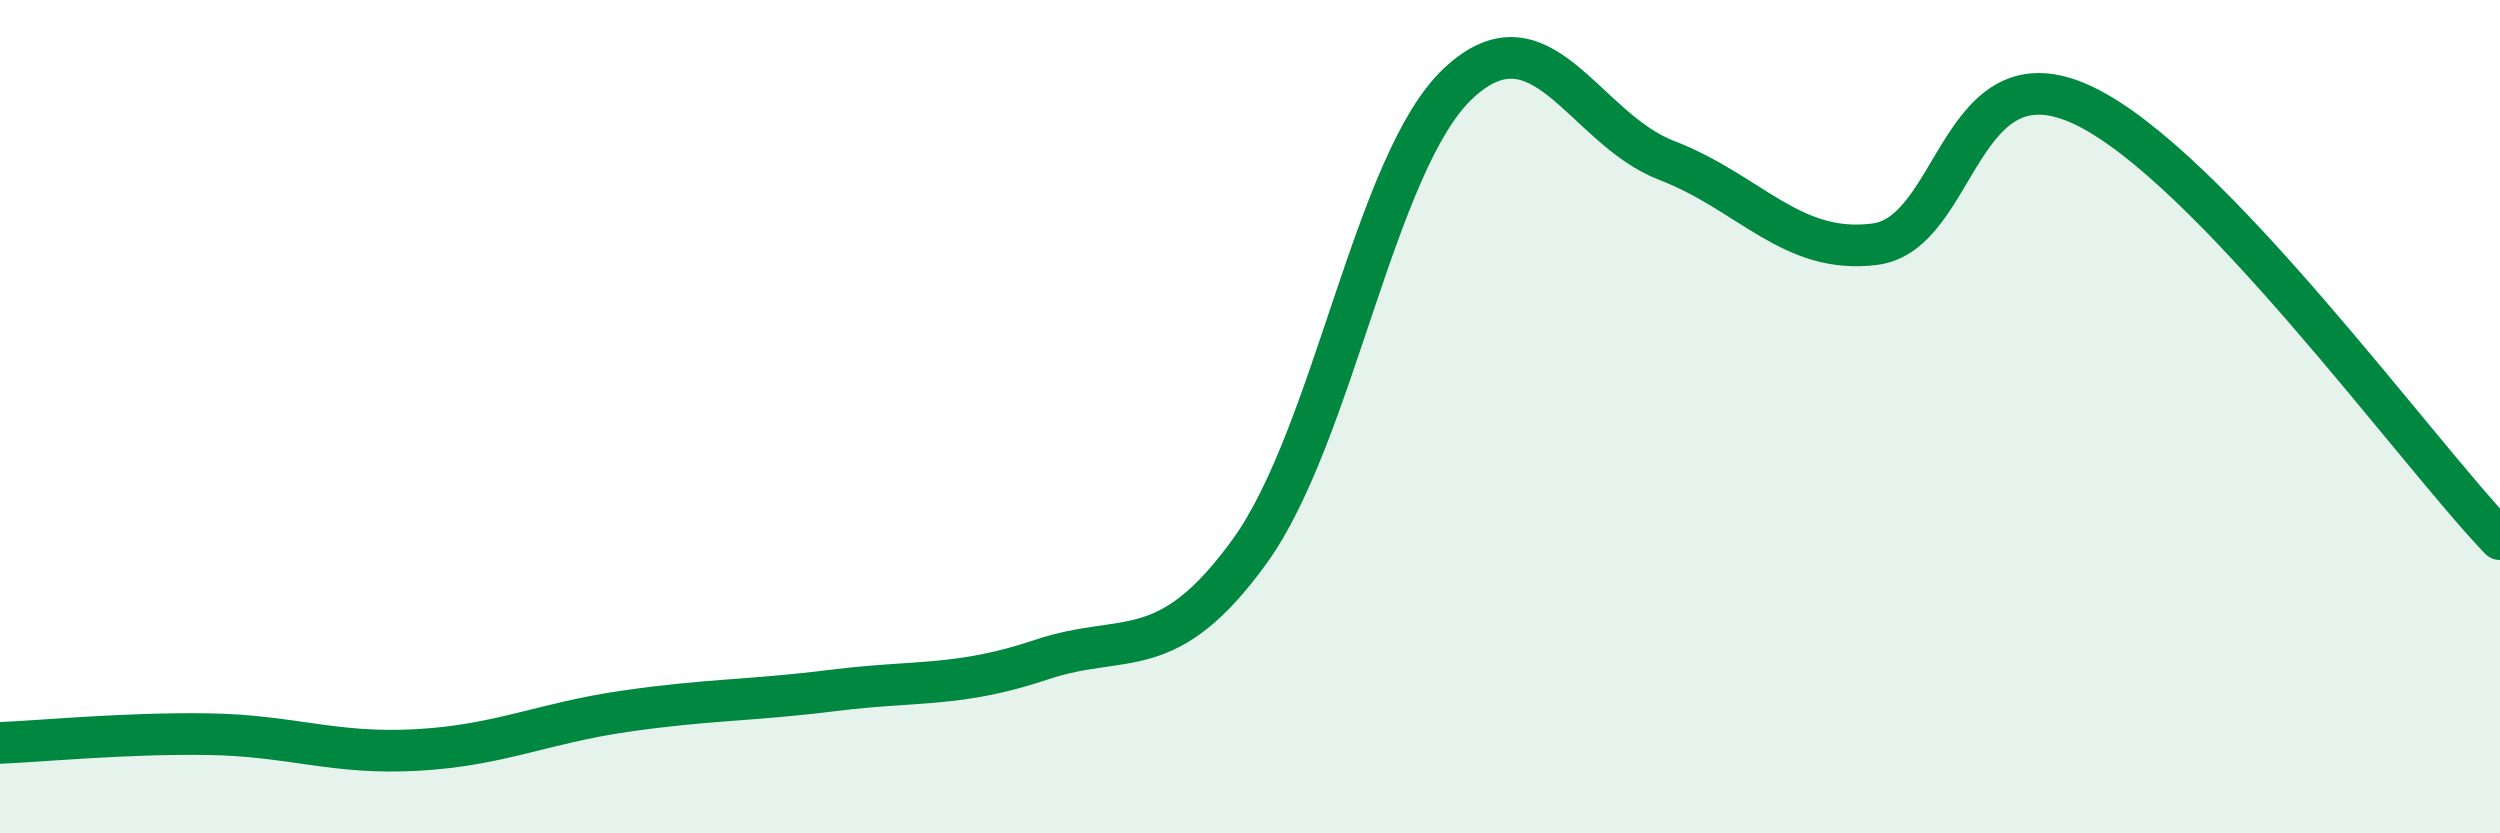 
    <svg width="60" height="20" viewBox="0 0 60 20" xmlns="http://www.w3.org/2000/svg">
      <path
        d="M 0,17.83 C 1,17.79 3,17.59 5,17.62 C 7,17.65 8,18.11 10,18 C 12,17.89 13,17.36 15,17.07 C 17,16.78 18,16.82 20,16.57 C 22,16.32 23,16.5 25,15.83 C 27,15.16 28,15.99 30,13.22 C 32,10.45 33,3.87 35,2 C 37,0.13 38,3.08 40,3.85 C 42,4.62 43,6.12 45,5.86 C 47,5.6 47,1.11 50,2.53 C 53,3.95 58,10.86 60,12.94L60 20L0 20Z"
        fill="#008740"
        opacity="0.1"
        stroke-linecap="round"
        stroke-linejoin="round"
      />
      <path
        d="M 0,17.83 C 1,17.79 3,17.59 5,17.62 C 7,17.65 8,18.11 10,18 C 12,17.89 13,17.36 15,17.07 C 17,16.78 18,16.82 20,16.57 C 22,16.32 23,16.5 25,15.83 C 27,15.16 28,15.99 30,13.22 C 32,10.45 33,3.87 35,2 C 37,0.13 38,3.08 40,3.85 C 42,4.62 43,6.12 45,5.86 C 47,5.6 47,1.11 50,2.53 C 53,3.95 58,10.86 60,12.94"
        stroke="#008740"
        stroke-width="1"
        fill="none"
        stroke-linecap="round"
        stroke-linejoin="round"
      />
    </svg>
  